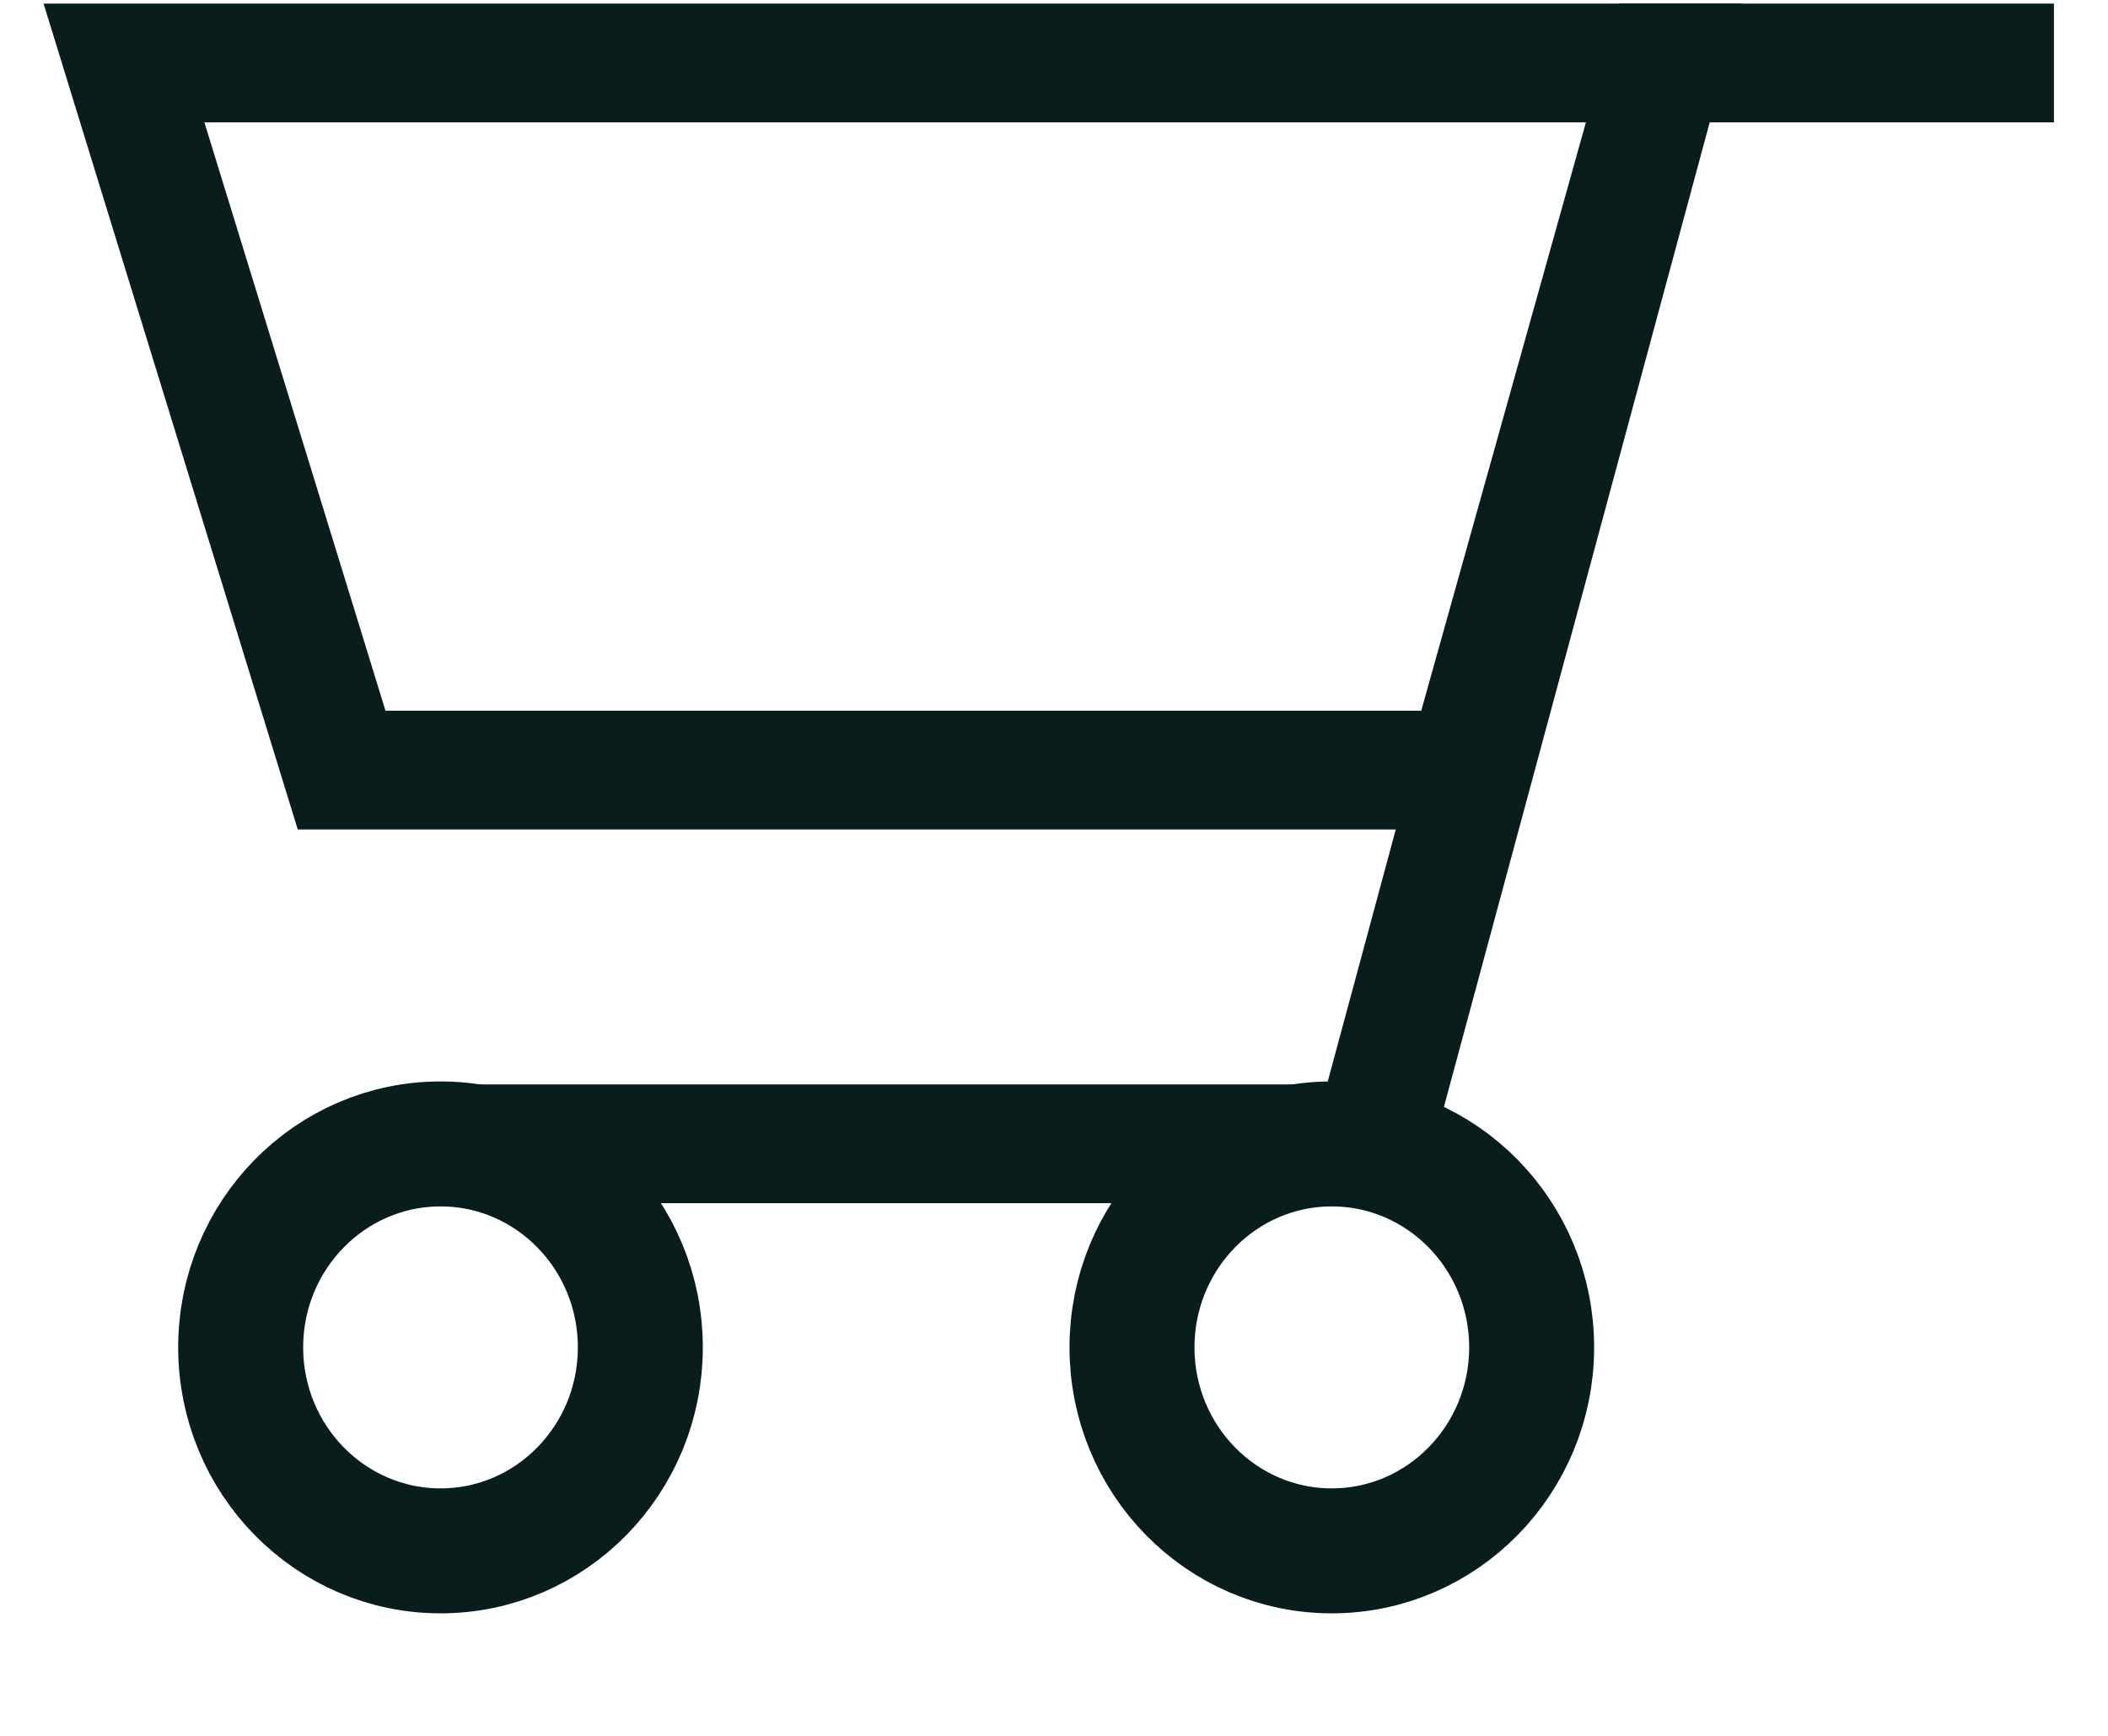 <svg width="17" height="14" viewBox="0 0 17 14" fill="none" xmlns="http://www.w3.org/2000/svg">
<path d="M11.825 6.211H2.755L1 0.508H13.421L11.825 6.211Z" stroke="#0A1D1D" stroke-width="0.958" stroke-miterlimit="10"/>
<path d="M16.564 0.508H13.421L11.068 9.225H3.489" stroke="#0A1D1D" stroke-width="0.958" stroke-miterlimit="10"/>
<path d="M3.553 12.508C4.443 12.508 5.164 11.773 5.164 10.867C5.164 9.961 4.443 9.226 3.553 9.226C2.663 9.226 1.941 9.961 1.941 10.867C1.941 11.773 2.663 12.508 3.553 12.508Z" stroke="#0A1D1D" stroke-width="1.008" stroke-miterlimit="10"/>
<path d="M10.74 12.508C11.63 12.508 12.352 11.773 12.352 10.867C12.352 9.961 11.63 9.226 10.74 9.226C9.85 9.226 9.129 9.961 9.129 10.867C9.129 11.773 9.85 12.508 10.74 12.508Z" stroke="#0A1D1D" stroke-width="1.008" stroke-miterlimit="10"/>
</svg>
